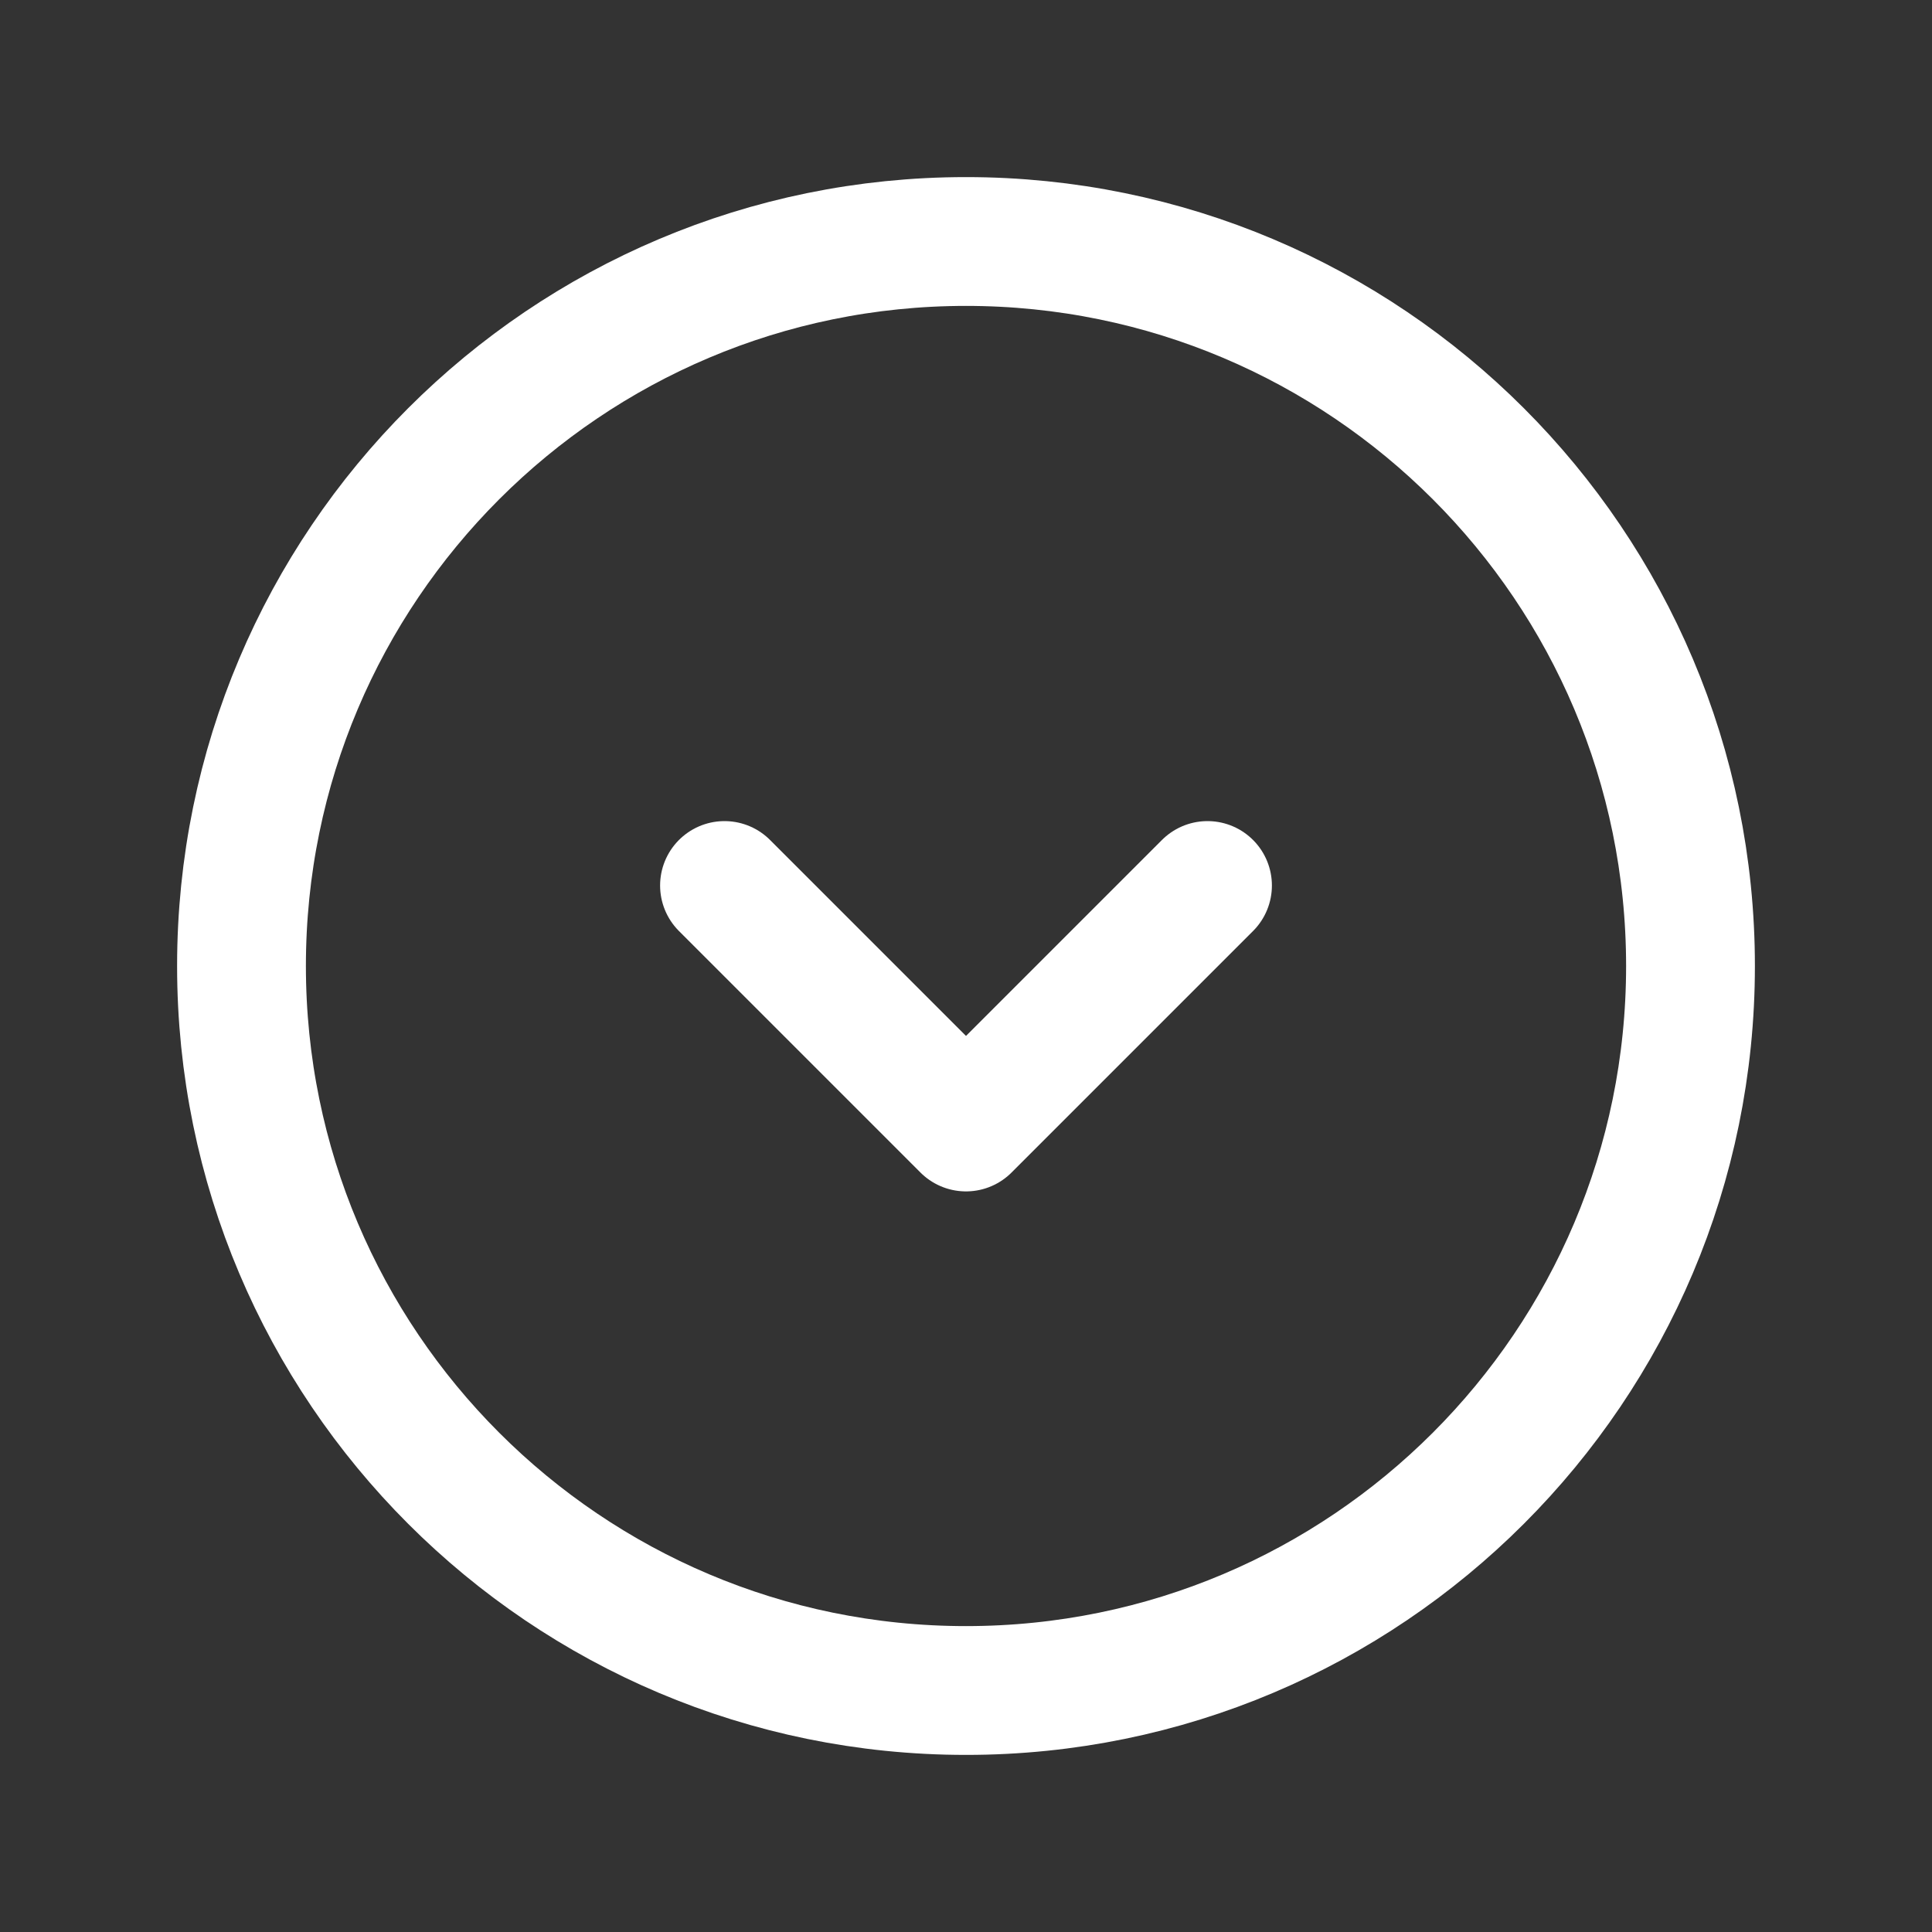 <svg width="30" height="30" viewBox="0 0 30 30" fill="none" xmlns="http://www.w3.org/2000/svg">
<rect x="0" y="0" width="30" height="30" fill="#333333" stroke="none"/>
<g id="Arrow / Caret_Circle_Down">
<path id="Vector" d="M18.75 13.75L15 17.5L11.25 13.75M26.25 15C26.25 8.787 21.213 3.75 15 3.75C8.787 3.75 3.75 8.787 3.75 15C3.75 21.213 8.787 26.25 15 26.25C21.213 26.25 26.25 21.213 26.25 15Z" stroke="white" stroke-width="2" stroke-linecap="round" stroke-linejoin="round"/>
</g>
</svg>
